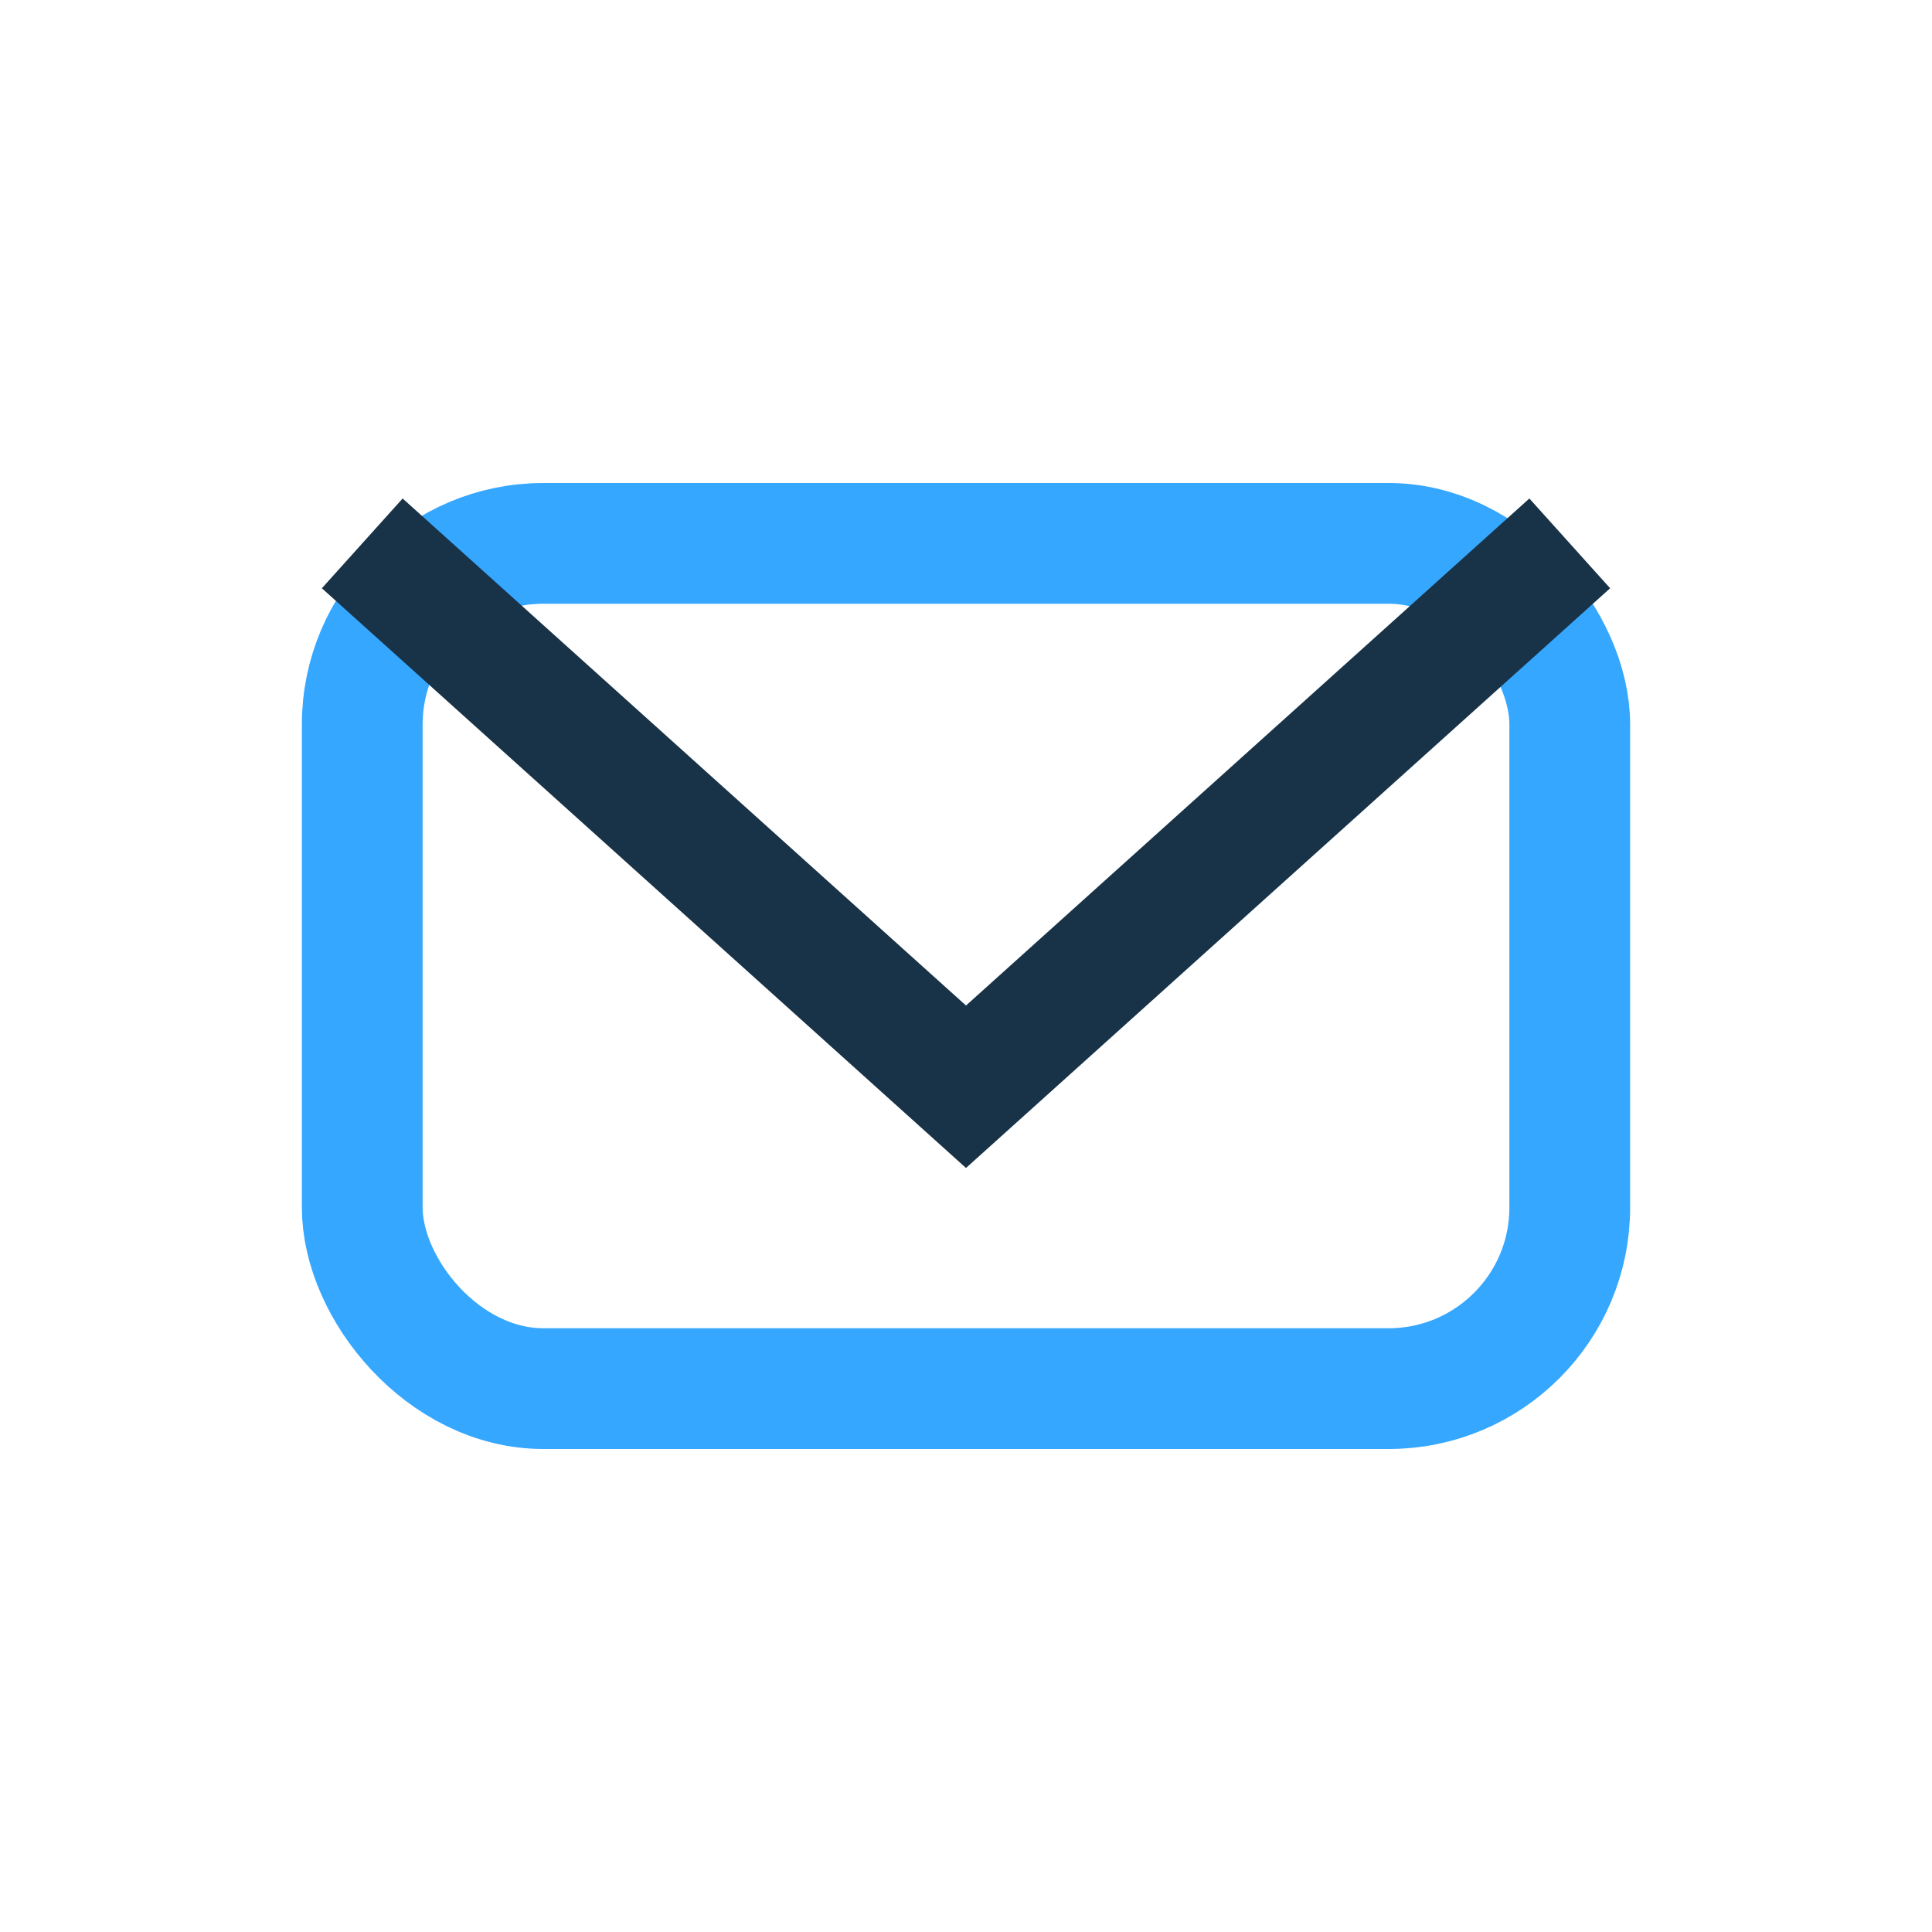 <?xml version="1.0" encoding="UTF-8"?>
<svg xmlns="http://www.w3.org/2000/svg" width="32" height="32" viewBox="0 0 32 32"><rect x="6" y="9" width="20" height="14" rx="3" fill="none" stroke="#35A7FF" stroke-width="2"/><path d="M6 9l10 9 10-9" stroke="#183247" stroke-width="2" fill="none"/></svg>